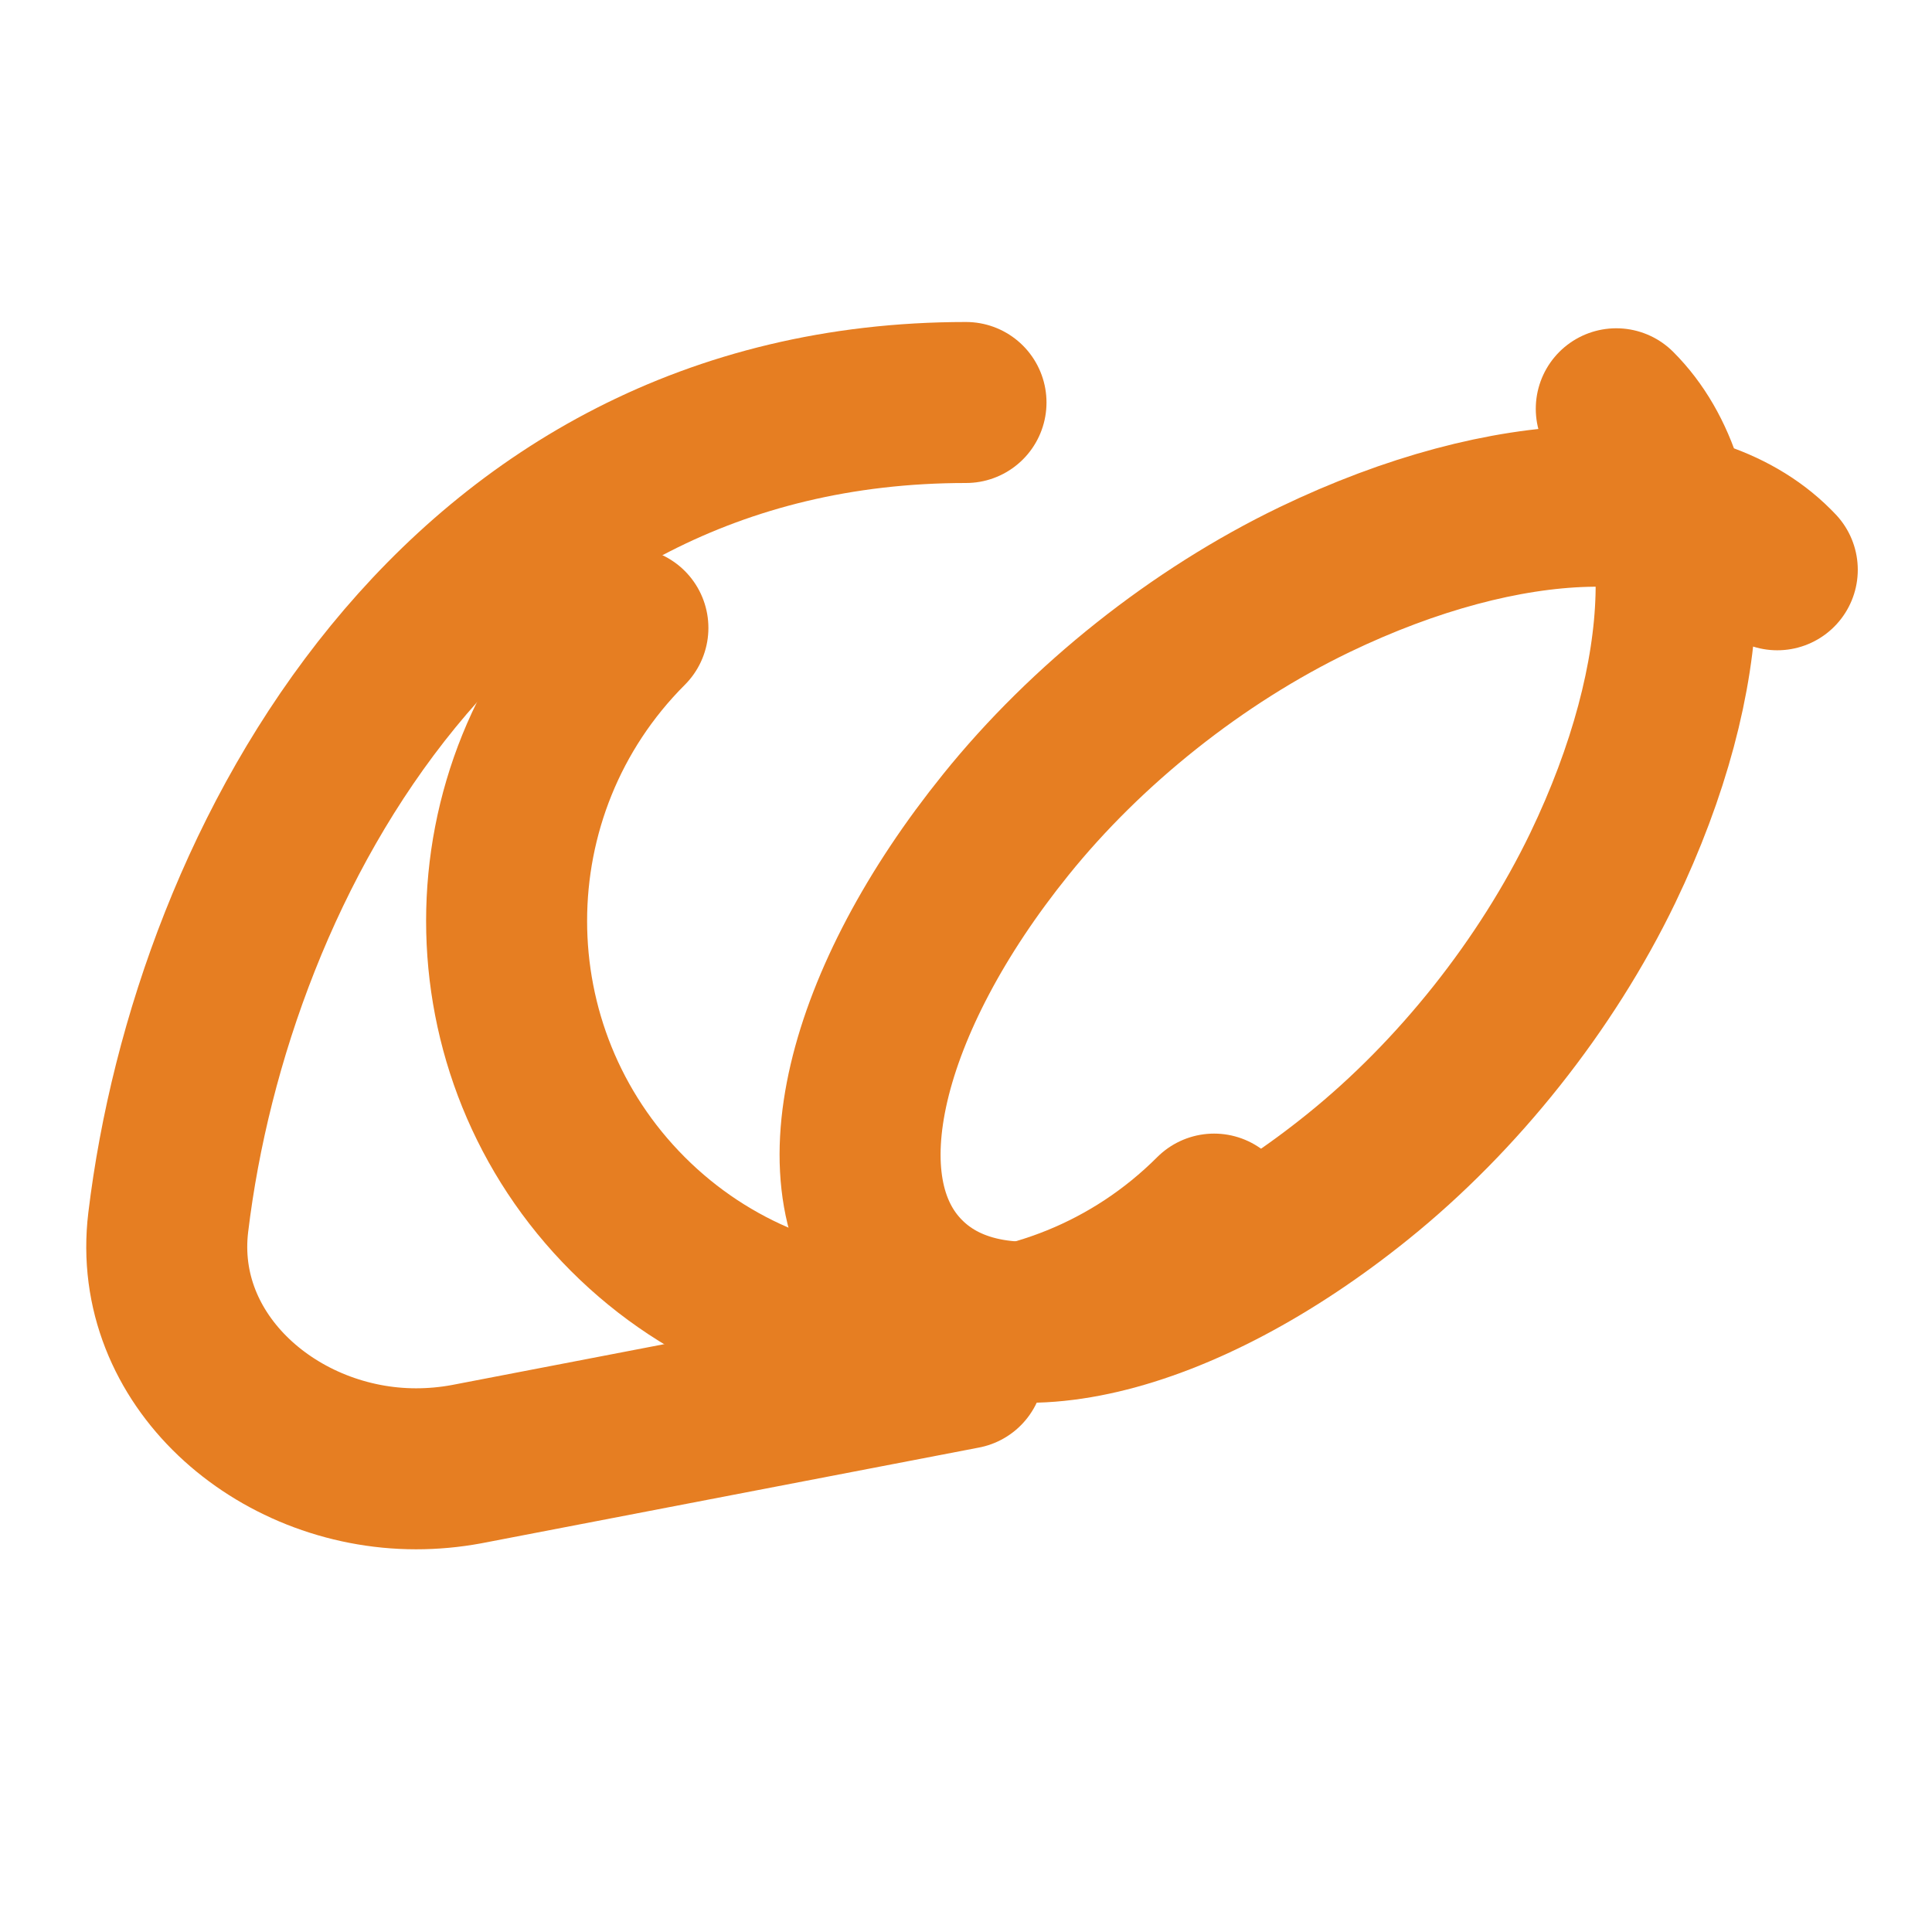 <svg xmlns="http://www.w3.org/2000/svg" width="24" height="24" viewBox="0 0 24 24" fill="none" stroke="#E67E22" stroke-width="2" stroke-linecap="round" stroke-linejoin="round">
  <path d="M12 5c-6.307 0-9.367 5.683-9.91 10.184-.207 1.712 1.352 3.062 3.078 3.062.21 0 .418-.019.625-.057L11.973 17"></path>
  <path d="M20.078 5.078c1.044 1.044.99 3.296-.168 5.704-.702 1.455-1.799 2.833-3.043 3.835-2.167 1.747-4.505 2.364-5.621 1.248-1.117-1.116-.5-3.454 1.248-5.62 1.002-1.245 2.38-2.342 3.835-3.044 2.409-1.159 4.66-1.213 5.704-.169l.045.046"></path>
  <path d="M7.8 7.8c-2.008 2.008-2.01 5.271 0 7.282 2.007 2.008 5.273 2.009 7.282 0"></path>
</svg>